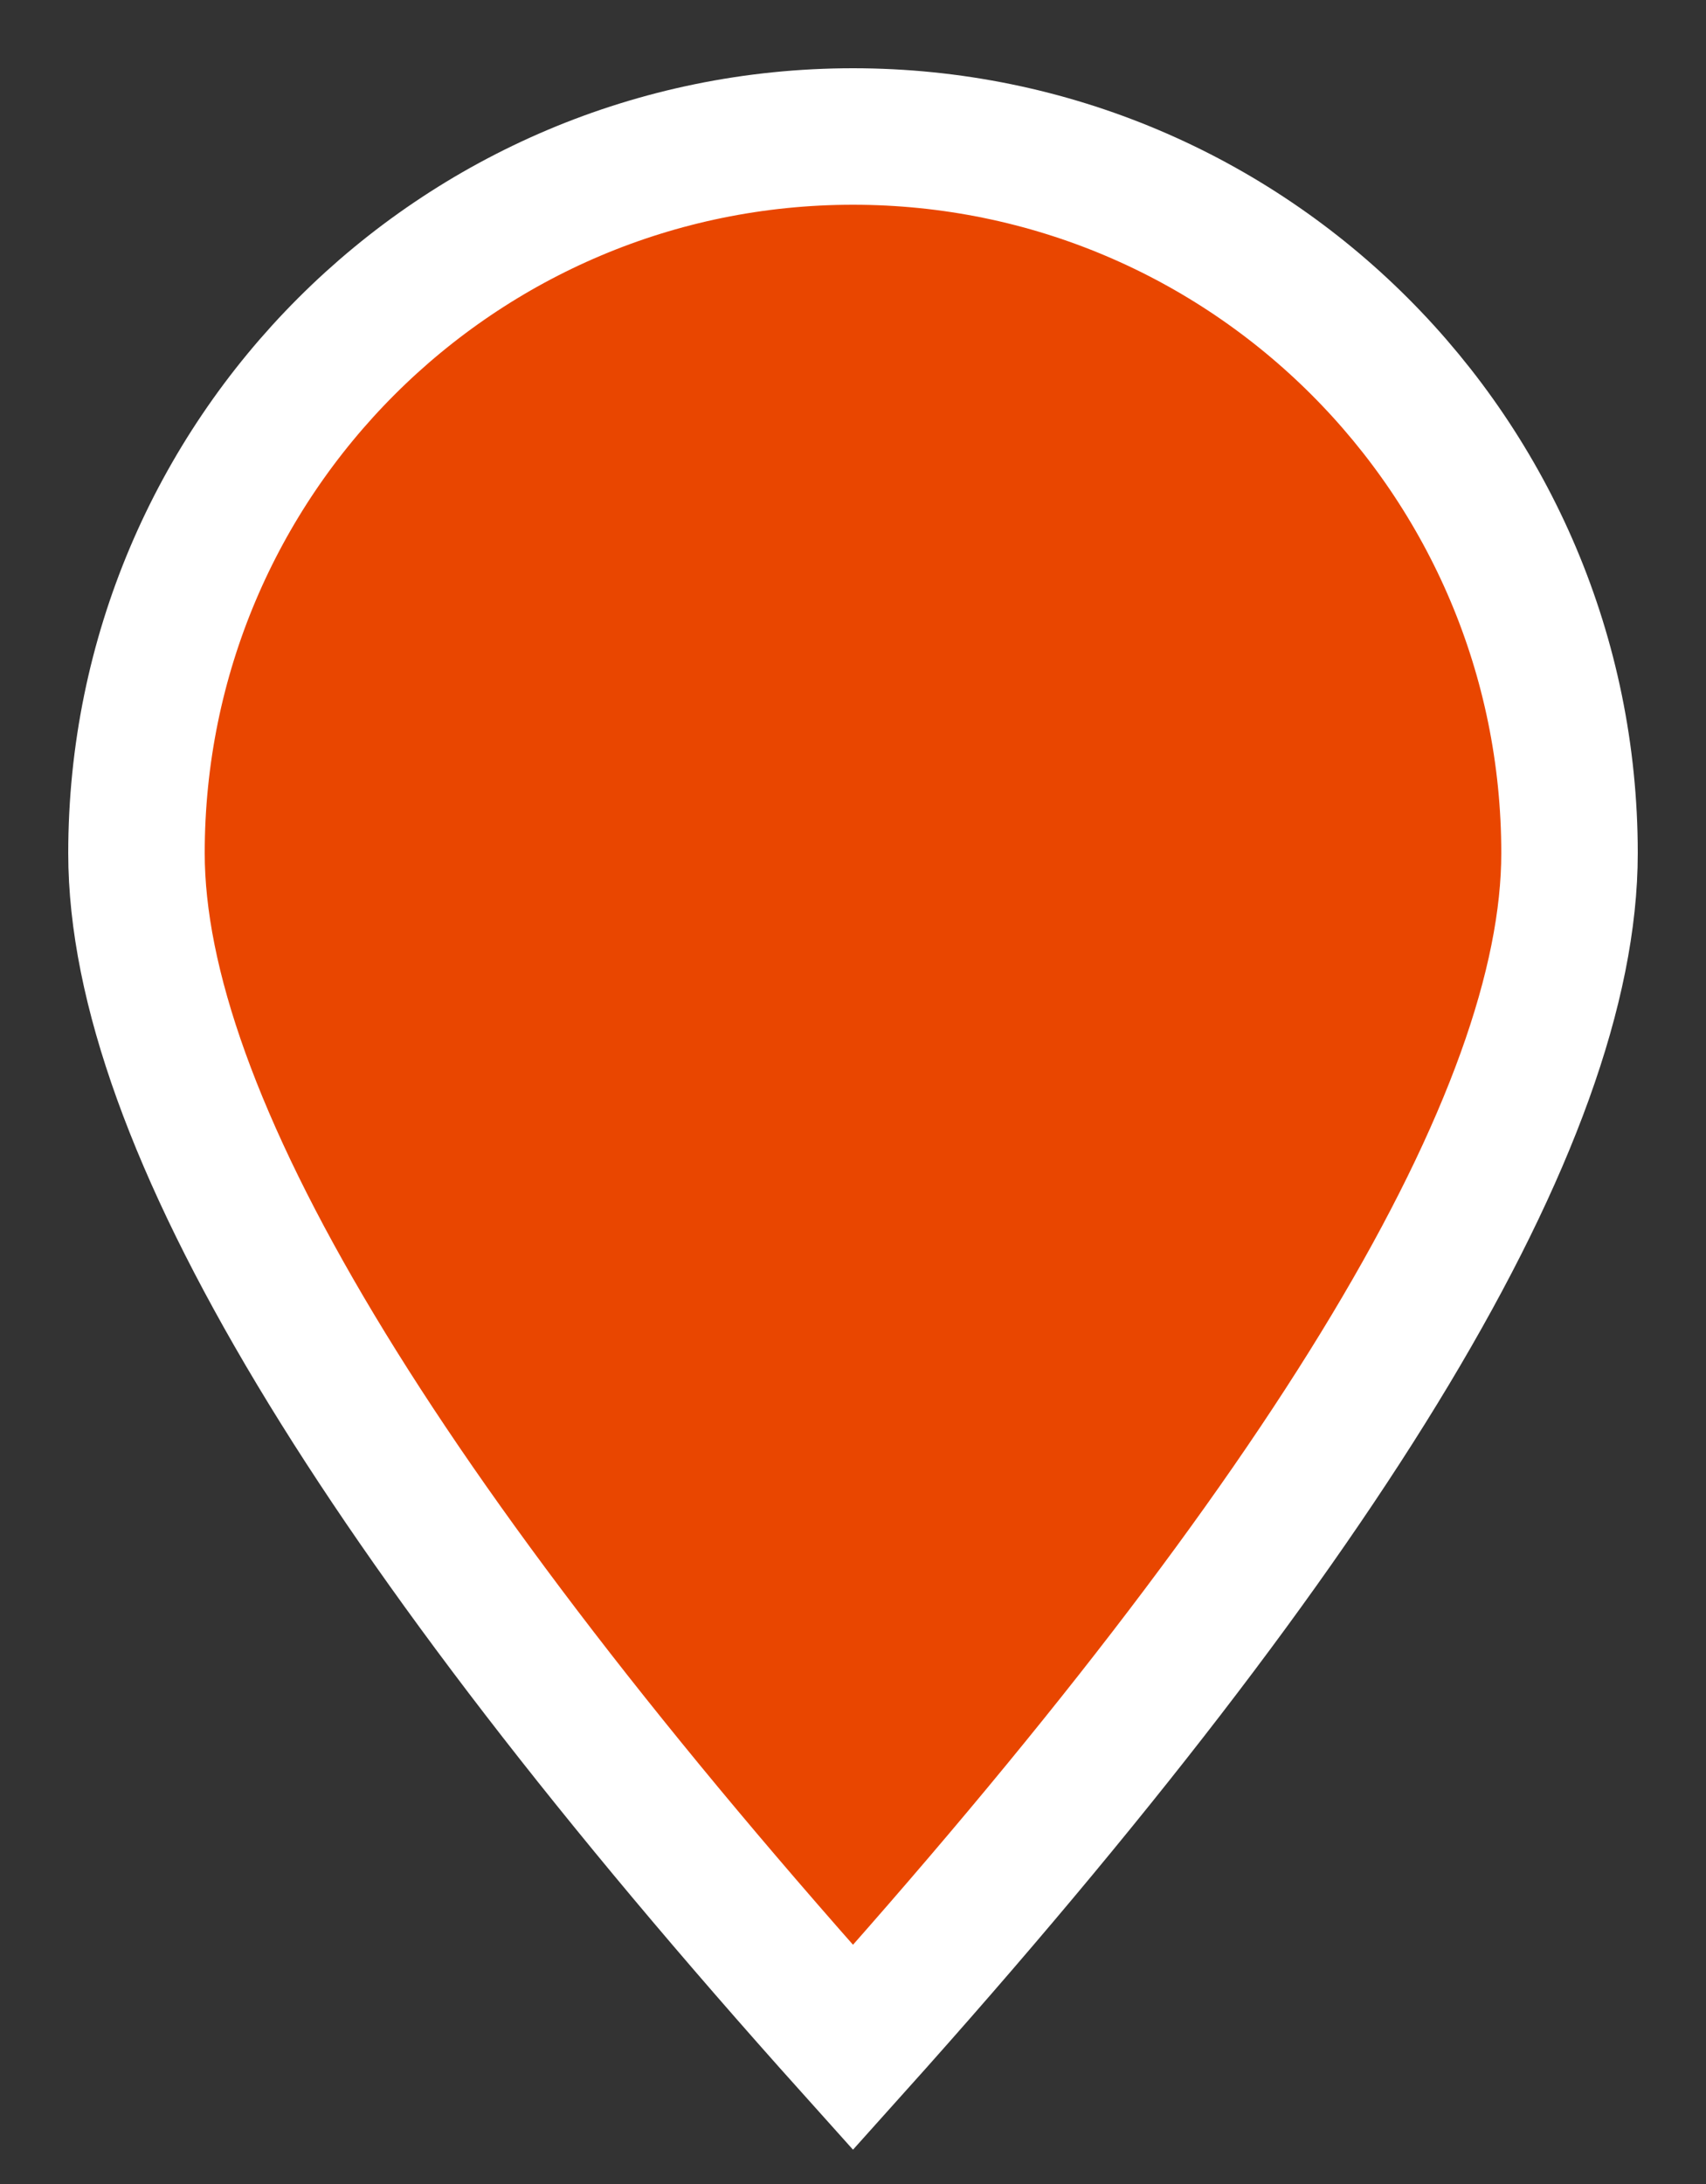 <?xml version="1.0" encoding="UTF-8"?>
<svg width="25px" height="32px" viewBox="0 0 25 32" version="1.1" xmlns="http://www.w3.org/2000/svg" xmlns:xlink="http://www.w3.org/1999/xlink">
    <rect x="0" y="0" width="25" height="32" fill="#333333" stroke="none"/>
    <!-- Generator: Sketch 60 (88103) - https://sketch.com -->
    <title>Red Marker</title>
    <desc>Created with Sketch.</desc>
    <g id="Red-Marker" stroke="none" stroke-width="1" fill="none" fill-rule="evenodd">
        <path d="M12.5,30 C19.5,22.199 23,16.366 23,12.5 C23,6.701 18.299,2 12.5,2 C6.701,2 2,6.701 2,12.5 C2,16.366 5.5,22.199 12.5,30 Z" id="Oval" stroke="#FFFFFF" stroke-width="2" fill="#E94600"></path>
    </g>
</svg>
